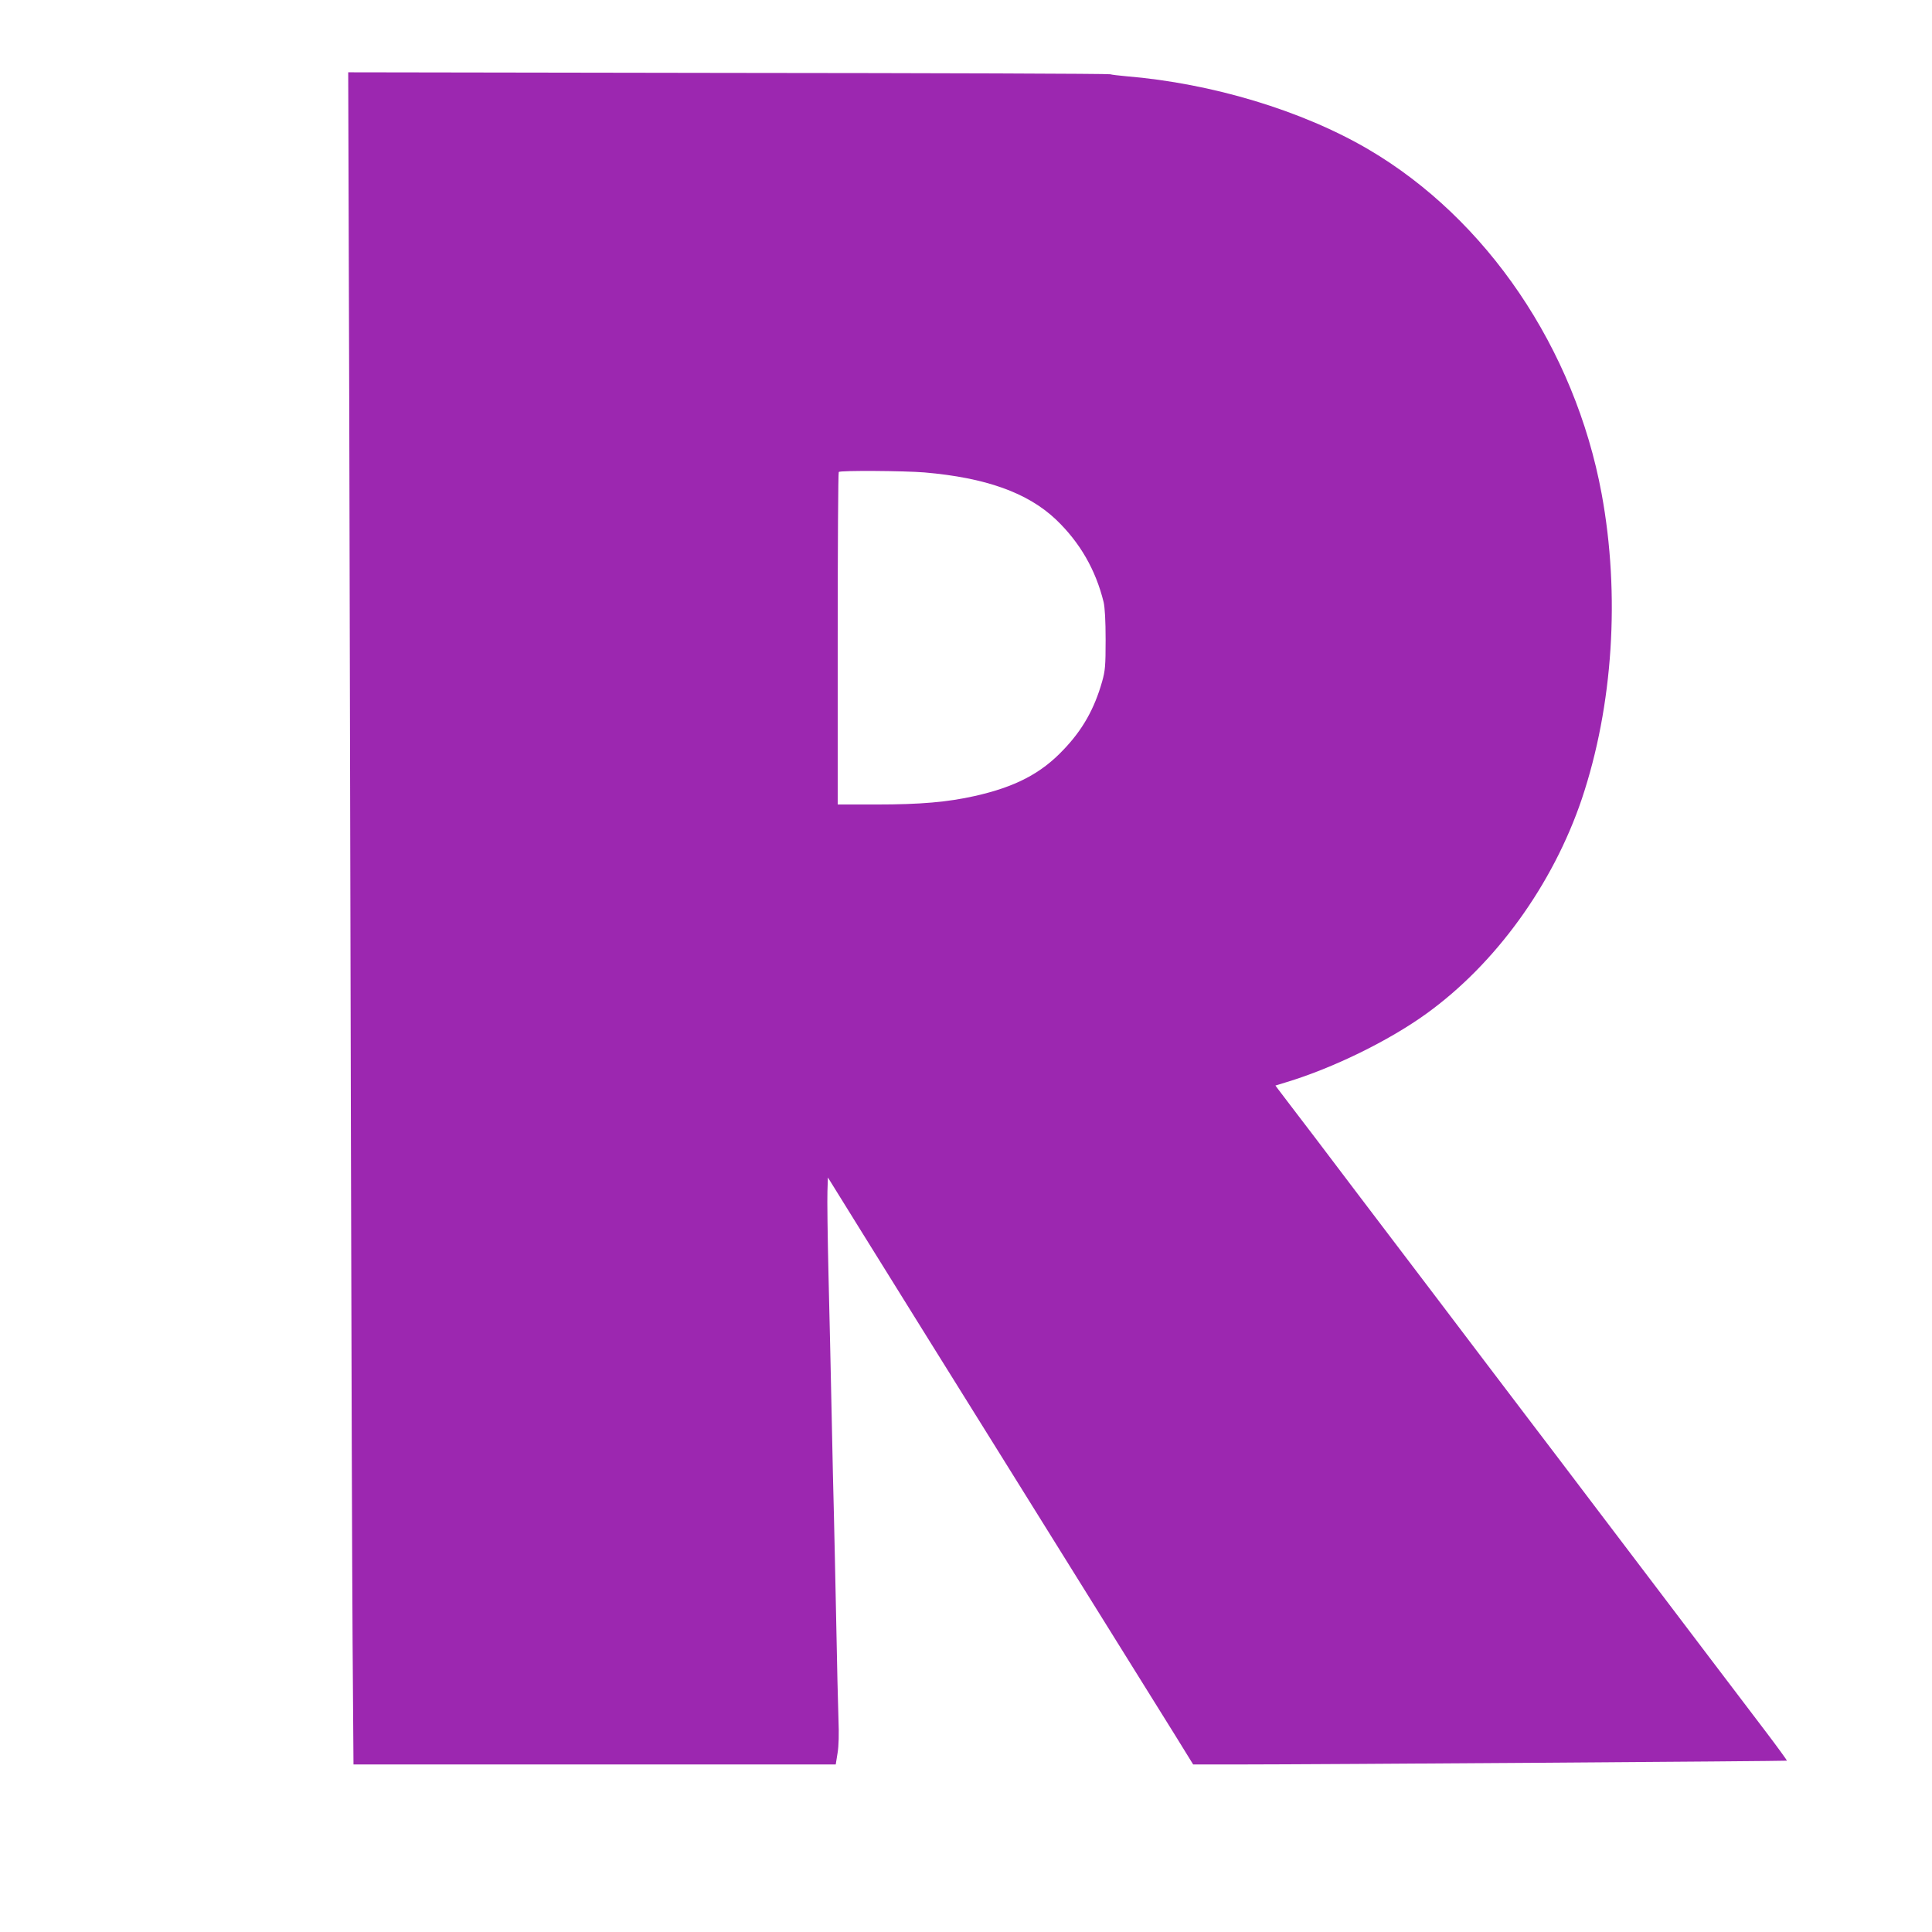 <?xml version="1.0" standalone="no"?>
<!DOCTYPE svg PUBLIC "-//W3C//DTD SVG 20010904//EN"
 "http://www.w3.org/TR/2001/REC-SVG-20010904/DTD/svg10.dtd">
<svg version="1.0" xmlns="http://www.w3.org/2000/svg"
 width="1280pt" height="1280pt" viewBox="0 0 1280 1280"
 preserveAspectRatio="xMidYMid meet">
<g transform="translate(0,1280) scale(0.1,-0.1)"
fill="#9c27b0" stroke="none">
<path d="M2314 10053 c3 -1247 8 -3404 11 -4793 3 -1389 8 -2891 11 -3337 l6
-813 1598 0 1597 0 12 75 c8 48 10 127 6 227 -3 84 -10 378 -15 653 -6 275
-12 588 -15 695 -3 107 -10 407 -15 665 -5 259 -15 677 -21 930 -6 253 -9 501
-7 552 l3 92 234 -377 c129 -207 331 -532 449 -722 118 -190 310 -498 427
-685 336 -539 1023 -1643 1197 -1922 l113 -183 305 0 c506 0 3625 22 3629 25
1 2 -61 88 -140 192 -78 103 -242 319 -363 478 -121 160 -268 353 -326 430
-59 77 -257 338 -440 580 -183 242 -368 485 -410 540 -42 55 -177 233 -300
395 -123 162 -285 376 -360 475 -75 99 -302 398 -505 665 -202 267 -399 527
-439 578 -39 51 -79 104 -89 117 l-17 23 72 22 c311 94 680 275 928 454 458
330 838 855 1030 1423 207 617 255 1352 131 2023 -178 961 -760 1820 -1546
2281 -439 257 -1035 437 -1605 484 -47 4 -94 10 -105 13 -11 4 -1151 8 -2534
9 l-2514 4 7 -2268z m3811 -383 c406 -35 683 -134 871 -312 158 -151 263 -332
316 -548 8 -37 13 -120 13 -250 0 -172 -3 -204 -23 -275 -51 -180 -129 -320
-257 -453 -148 -157 -320 -246 -588 -306 -178 -40 -359 -56 -649 -56 l-258 0
0 1098 c0 604 3 1102 7 1105 10 11 434 8 568 -3z"/>
</g>
</svg>
